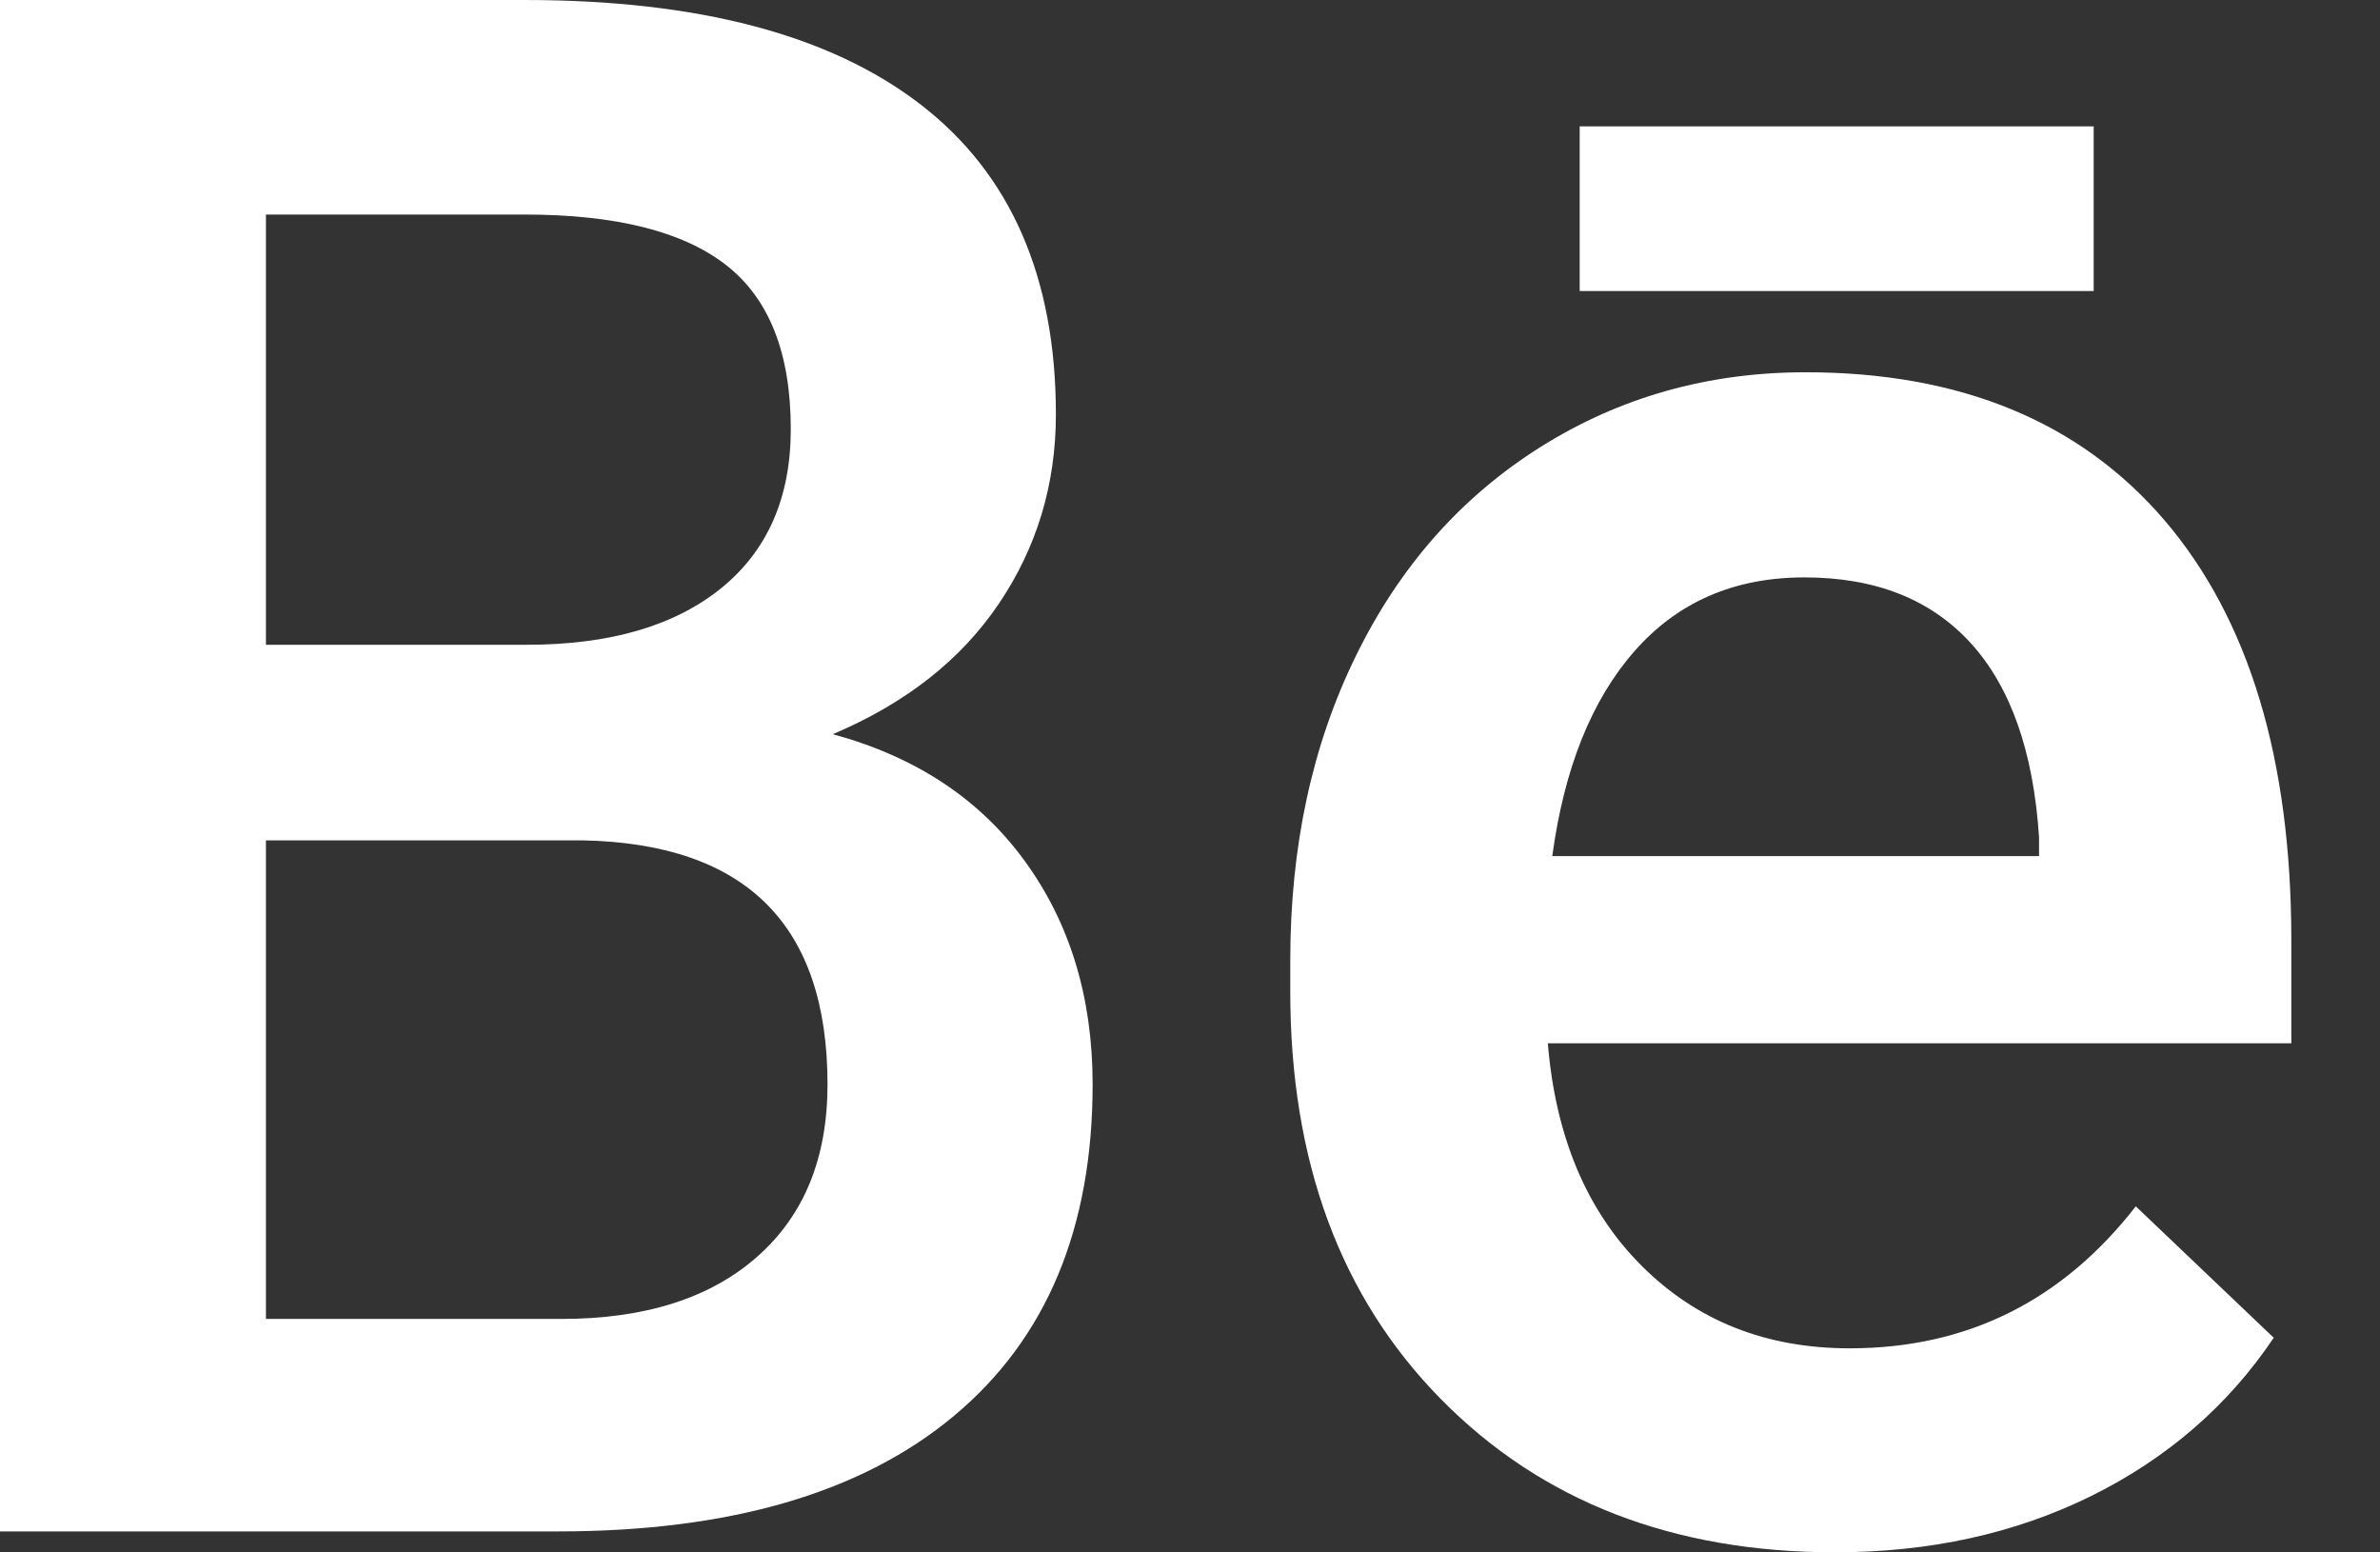 <svg width="23" height="15" viewBox="0 0 23 15" fill="none" xmlns="http://www.w3.org/2000/svg">
<rect x="0" y="0" width="23" height="15" fill="#333333" stroke="none"/>
<path d="M2.57 8.12V12.744H5.425C6.232 12.744 6.862 12.544 7.316 12.144C7.77 11.745 7.997 11.189 7.997 10.478C7.997 8.94 7.212 8.154 5.639 8.12H2.57ZM2.57 6.23H5.091C5.89 6.23 6.515 6.049 6.966 5.686C7.415 5.324 7.642 4.81 7.642 4.146C7.642 3.415 7.434 2.886 7.017 2.561C6.6 2.236 5.951 2.073 5.07 2.073H2.57V6.23ZM0 14.797V0H5.07C6.744 0 8.019 0.335 8.892 1.006C9.765 1.677 10.204 2.676 10.204 4.004C10.204 4.682 10.019 5.291 9.653 5.833C9.287 6.375 8.753 6.796 8.048 7.094C8.847 7.311 9.466 7.719 9.902 8.318C10.34 8.918 10.559 9.638 10.559 10.478C10.559 11.867 10.113 12.934 9.221 13.679C8.331 14.424 7.054 14.797 5.396 14.797H0Z" fill="white"/>
<path d="M17.437 5.579C16.761 5.579 16.214 5.816 15.797 6.29C15.38 6.764 15.116 7.425 15.001 8.272H19.705V8.089C19.651 7.262 19.43 6.637 19.045 6.214C18.658 5.79 18.123 5.579 17.437 5.579ZM17.733 14.999C16.168 14.999 14.899 14.507 13.927 13.521C12.955 12.535 12.469 11.222 12.469 9.583V9.278C12.469 8.18 12.68 7.199 13.104 6.336C13.527 5.472 14.122 4.8 14.889 4.318C15.653 3.838 16.507 3.597 17.448 3.597C18.946 3.597 20.103 4.075 20.92 5.03C21.735 5.985 22.143 7.337 22.143 9.085V10.081H14.958C15.033 10.989 15.338 11.707 15.869 12.235C16.401 12.764 17.068 13.028 17.875 13.028C19.008 13.028 19.929 12.57 20.64 11.656L21.973 12.926C21.532 13.583 20.941 14.093 20.207 14.456C19.472 14.818 18.647 14.999 17.733 14.999Z" fill="white"/>
<path d="M15.266 2.812H20.233V1.221H15.266V2.812Z" fill="white"/>
</svg>
